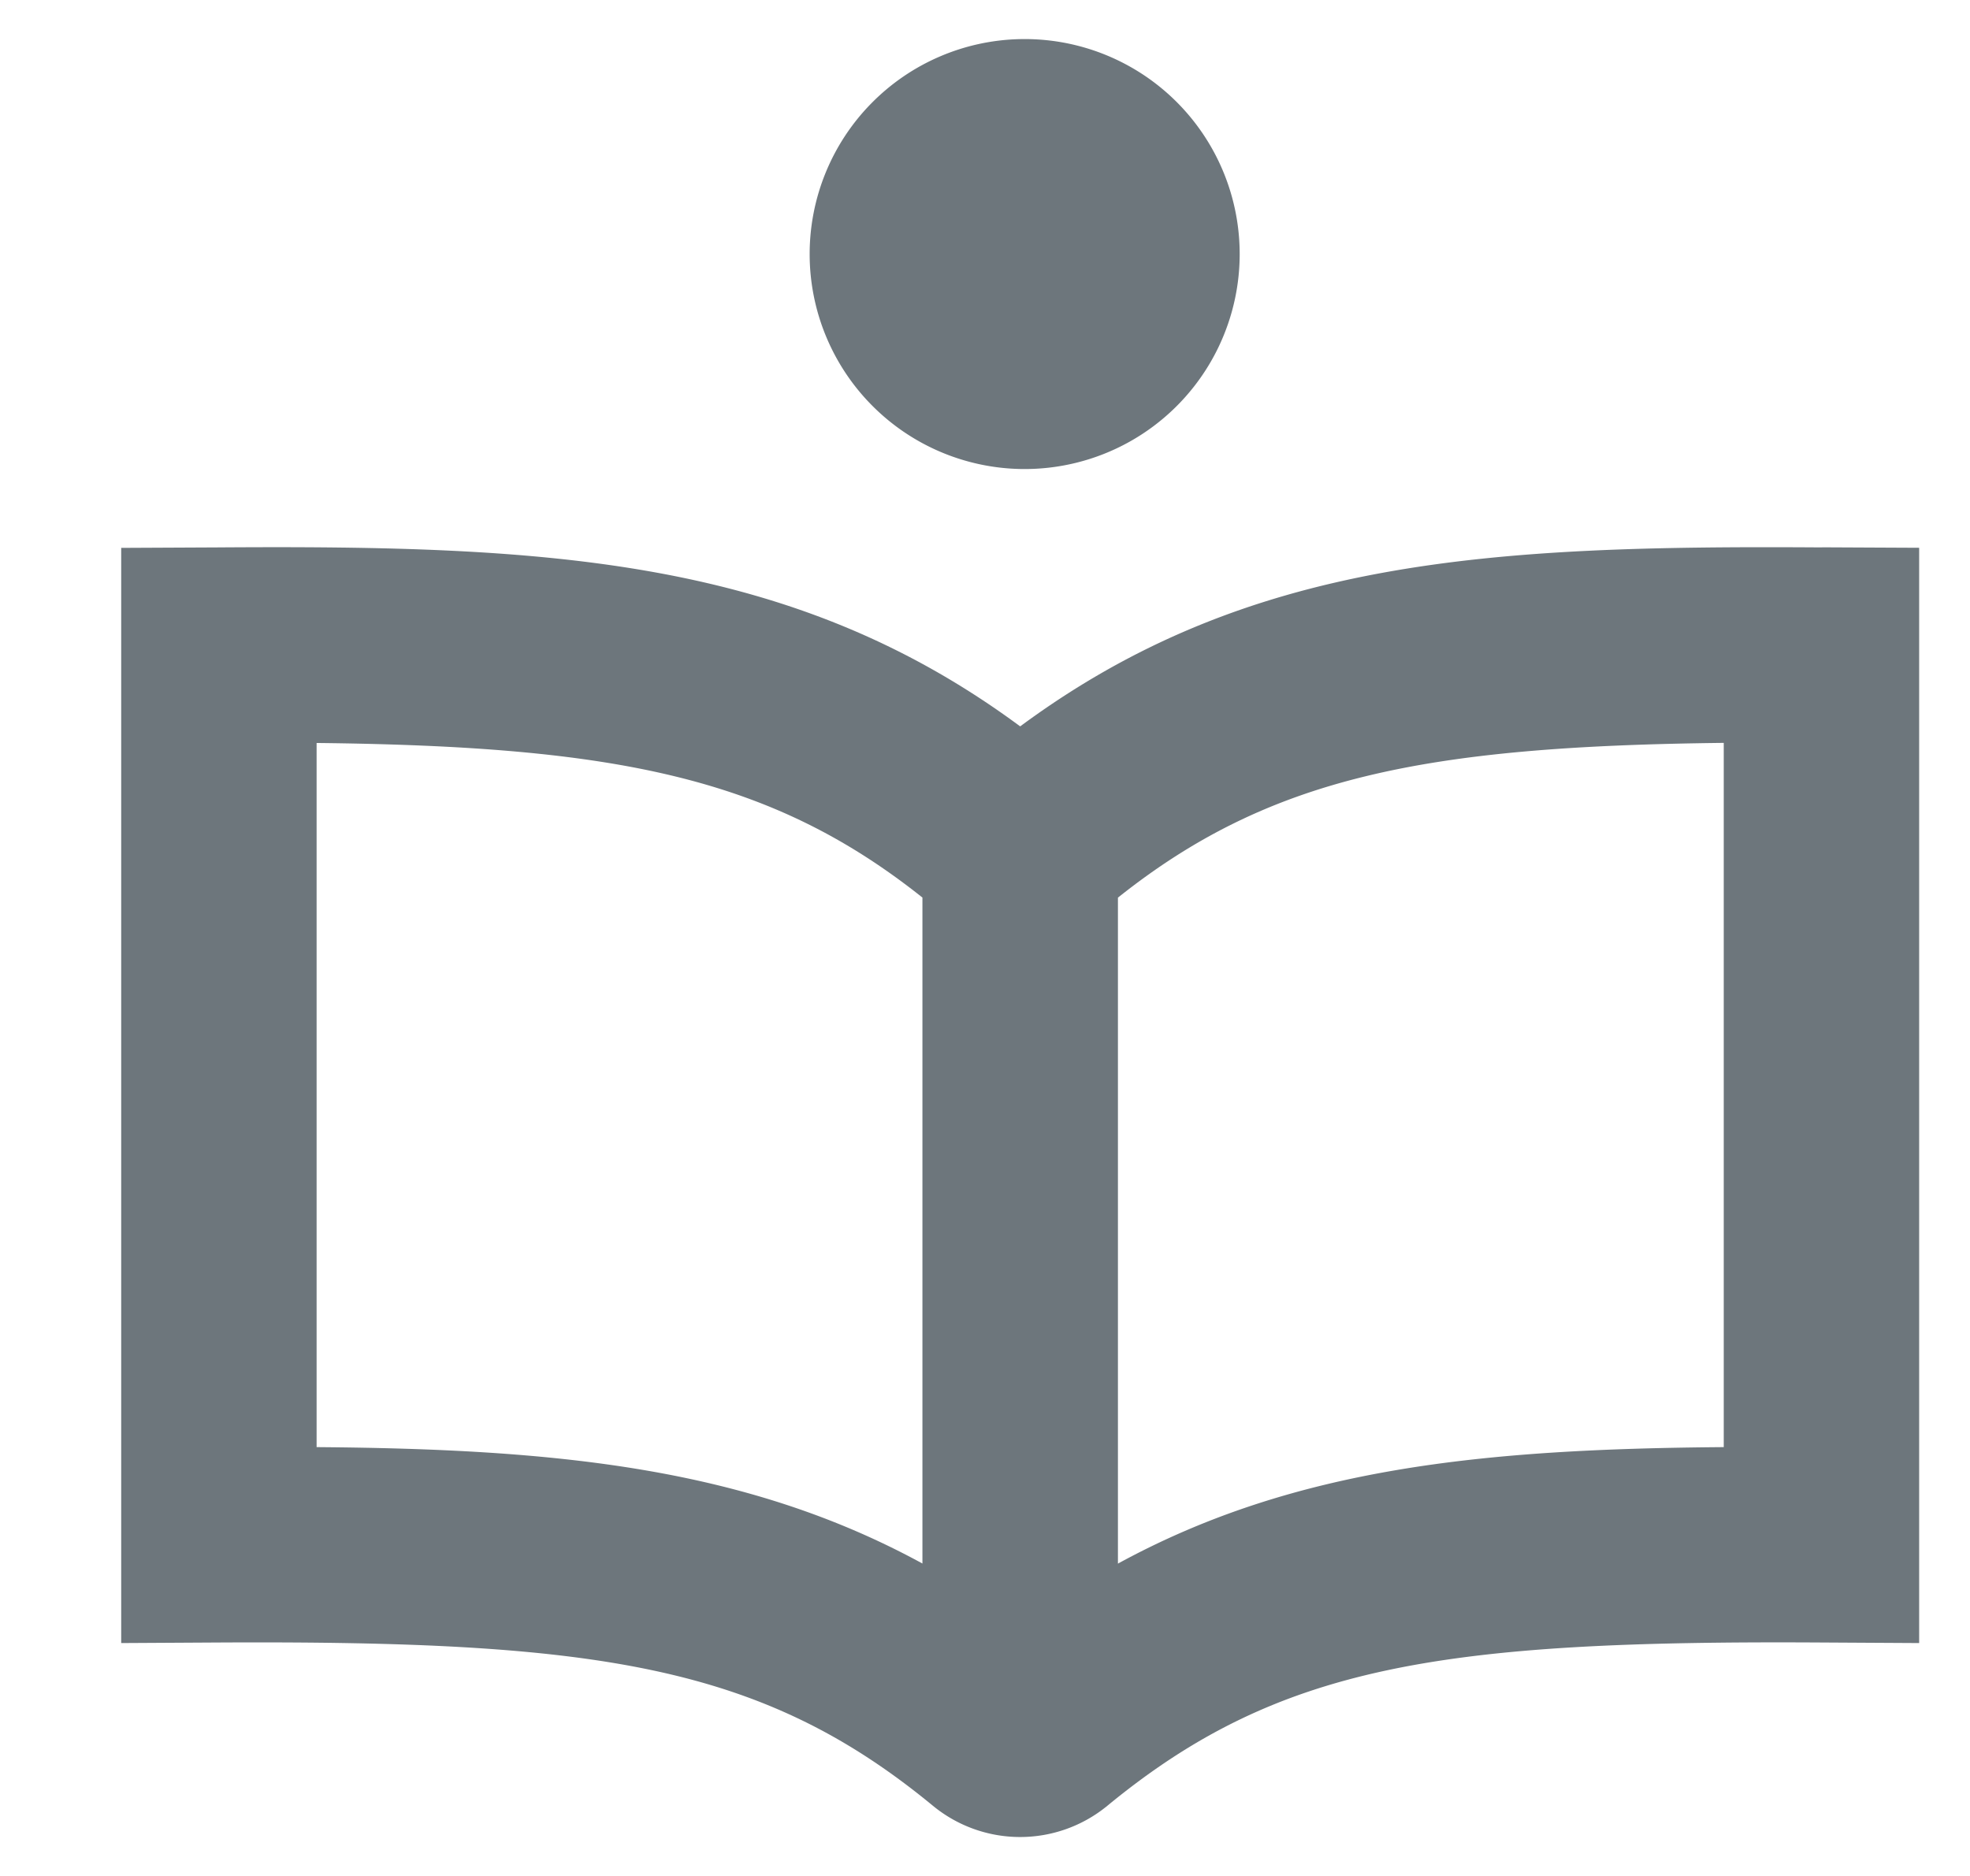 <svg width="21" height="20" viewBox="0 0 21 20" xmlns="http://www.w3.org/2000/svg">
    <path d="M10.875 5a2.292 2.292 0 1 0 0-4.583 2.292 2.292 0 0 0 0 4.583m7.5 10.428c-2.55.02-4.578.215-6.458 1.242v-7.1c1.613-1.285 3.268-1.614 6.458-1.65v7.508zm-15-7.507c3.19.035 4.845.365 6.458 1.648v7.1c-1.88-1.026-3.908-1.221-6.458-1.241V7.921zm16.047-2.085c-3.547-.023-6.118.113-8.547 1.908-2.43-1.796-5.018-1.932-8.547-1.908l-1.036.005v11.676l1.047-.006c4.026-.02 5.78.237 7.605 1.74a1.464 1.464 0 0 0 1.861 0c1.827-1.503 3.57-1.763 7.606-1.74l1.047.006V5.84l-1.035-.005z" fill="#6D767C" fill-rule="evenodd"/>
</svg>
